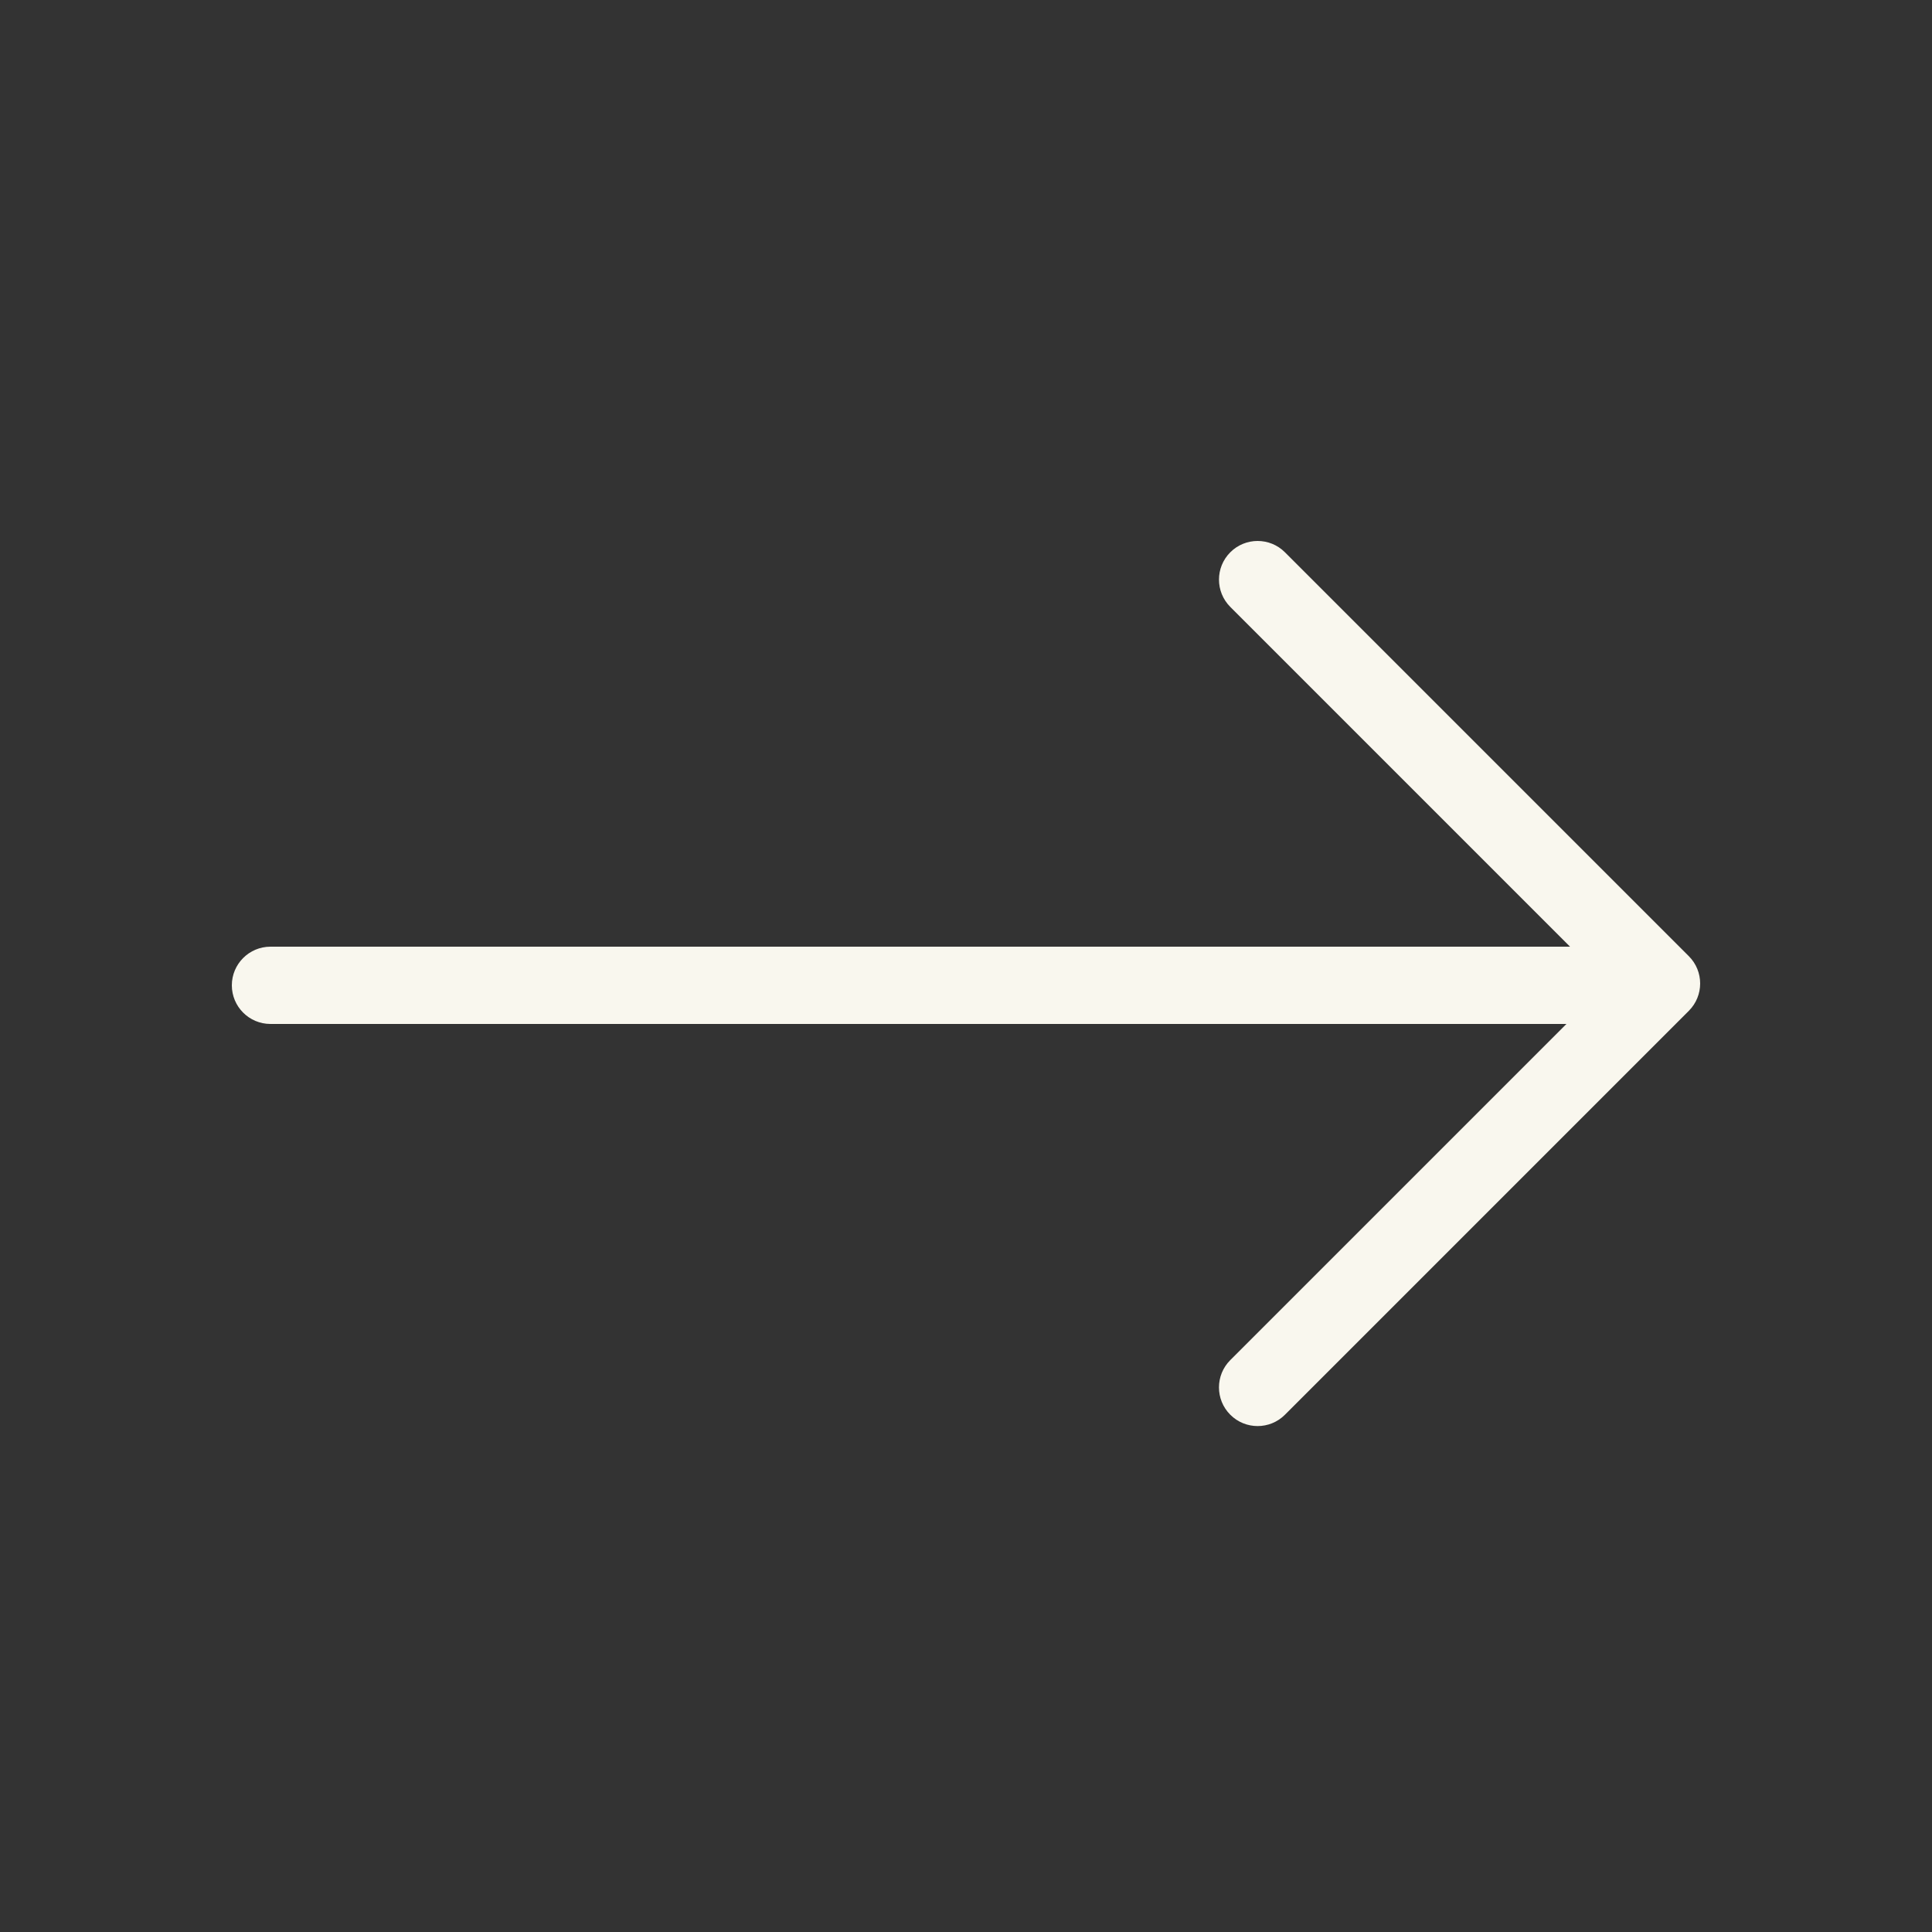 <svg xmlns="http://www.w3.org/2000/svg" xmlns:xlink="http://www.w3.org/1999/xlink" version="1.1" x="0px" y="0px" viewBox="0 0 100 100" enable-background="new 0 0 100 100" xml:space="preserve" aria-hidden="true" width="100px" height="100px" style="fill:url(#CerosGradient_id7dd788baf);"><rect x="0" y="0" width="100" height="100" fill="#333333" stroke="none"/><defs><linearGradient class="cerosgradient" data-cerosgradient="true" id="CerosGradient_id7dd788baf" gradientUnits="userSpaceOnUse" x1="50%" y1="100%" x2="50%" y2="0%"><stop offset="0%" stop-color="#F9F7EE"/><stop offset="100%" stop-color="#F9F7EE"/></linearGradient><linearGradient/></defs><path fill="#000000" d="M63.68,73.227c0.39,0.391,0.902,0.586,1.414,0.586s1.024-0.195,1.414-0.586L87.414,52.32  c0.781-0.781,0.781-2.047,0-2.828L66.508,28.586c-0.78-0.781-2.048-0.781-2.828,0c-0.781,0.781-0.781,2.047,0,2.828L81.265,49H14  c-1.104,0-2,0.896-2,2s0.896,2,2,2h67.078L63.68,70.398C62.898,71.18,62.898,72.445,63.68,73.227z" style="fill:url(#CerosGradient_id7dd788baf);"/></svg>